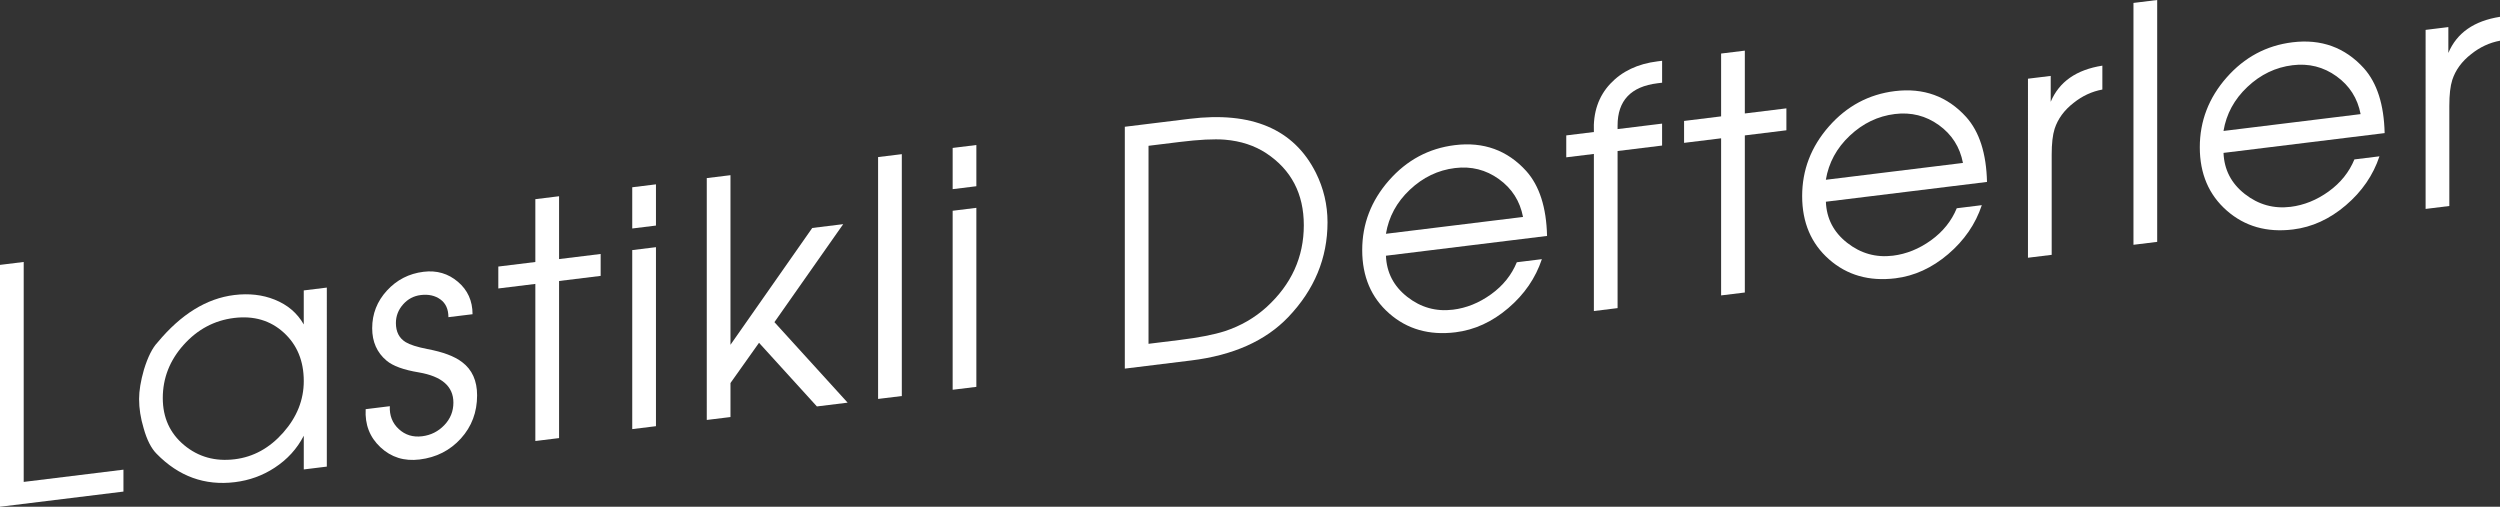 <!-- Generator: Adobe Illustrator 18.1.0, SVG Export Plug-In  -->
<svg version="1.1"
	 xmlns="http://www.w3.org/2000/svg" xmlns:xlink="http://www.w3.org/1999/xlink" xmlns:a="http://ns.adobe.com/AdobeSVGViewerExtensions/3.0/"
	 x="0px" y="0px" width="145.546px" height="29.502px" viewBox="0 0 145.546 29.502" enable-background="new 0 0 145.546 29.502"
	 xml:space="preserve">
<rect x="0" y="0" width="145.546" height="29.502" fill="#333333" stroke="none"/>
<defs>
</defs>
<g>
	<g>
		<path fill="#FFFFFF" d="M7.187,28.619L0,29.502V15.421l1.38-0.17v12.805l5.807-0.713V28.619z"/>
		<path fill="#FFFFFF" d="M19.028,27.165l-1.343,0.165v-1.963c-0.391,0.76-0.958,1.383-1.702,1.867
			c-0.693,0.453-1.462,0.732-2.307,0.836c-1.752,0.216-3.272-0.335-4.558-1.651c-0.315-0.316-0.567-0.812-0.756-1.487
			c-0.177-0.589-0.265-1.155-0.265-1.702c0-0.482,0.094-1.053,0.283-1.712c0.228-0.738,0.492-1.267,0.794-1.584
			c1.362-1.64,2.849-2.56,4.463-2.758c0.857-0.105,1.639-0.017,2.345,0.265c0.757,0.301,1.324,0.784,1.702,1.448v-1.981l1.343-0.165
			V27.165z M17.685,22.186c0-1.174-0.389-2.115-1.166-2.823c-0.777-0.709-1.741-0.992-2.891-0.852
			c-1.15,0.142-2.129,0.664-2.938,1.567c-0.809,0.902-1.213,1.936-1.213,3.097c0,1.136,0.414,2.048,1.241,2.738
			c0.828,0.689,1.811,0.964,2.948,0.824c1.086-0.133,2.028-0.651,2.824-1.553S17.685,23.283,17.685,22.186z"/>
		<path fill="#FFFFFF" d="M27.776,23.017c0,0.98-0.315,1.818-0.945,2.513c-0.631,0.695-1.431,1.102-2.402,1.221
			c-0.896,0.11-1.655-0.127-2.279-0.711c-0.625-0.584-0.911-1.324-0.861-2.219l1.405-0.173c-0.025,0.542,0.148,0.985,0.522,1.331
			c0.373,0.346,0.826,0.485,1.357,0.42c0.507-0.062,0.937-0.277,1.292-0.646c0.354-0.368,0.531-0.807,0.531-1.315
			c0-0.942-0.671-1.528-2.013-1.758c-0.886-0.146-1.513-0.375-1.88-0.686c-0.557-0.467-0.835-1.095-0.835-1.884
			c0-0.84,0.287-1.571,0.86-2.195c0.574-0.625,1.283-0.988,2.128-1.092c0.769-0.095,1.437,0.1,2.004,0.583
			c0.568,0.482,0.851,1.111,0.851,1.887l-1.405,0.172c0-0.464-0.155-0.808-0.465-1.033s-0.693-0.311-1.149-0.255
			c-0.405,0.05-0.748,0.231-1.026,0.546s-0.417,0.676-0.417,1.083c0,0.509,0.189,0.88,0.569,1.113
			c0.241,0.148,0.658,0.281,1.253,0.4c0.912,0.168,1.588,0.422,2.032,0.762C27.485,21.519,27.776,22.164,27.776,23.017z"/>
		<path fill="#FFFFFF" d="M34.969,16.062l-2.421,0.297v9.146l-1.381,0.17v-9.146l-2.156,0.265v-1.276l2.156-0.265v-3.658l1.381-0.17
			v3.658l2.421-0.297V16.062z"/>
		<path fill="#FFFFFF" d="M38.189,13.132l-1.381,0.17v-2.4l1.381-0.17V13.132z M38.189,24.812l-1.381,0.17V14.56l1.381-0.17V24.812z
			"/>
		<path fill="#FFFFFF" d="M49.348,23.442l-1.79,0.22l-3.369-3.705l-1.662,2.342v1.981l-1.38,0.169V10.368l1.38-0.169v9.874
			l4.761-6.801l1.802-0.222l-4.004,5.705L49.348,23.442z"/>
		<path fill="#FFFFFF" d="M52.502,23.056l-1.381,0.169V9.144l1.381-0.169V23.056z"/>
		<path fill="#FFFFFF" d="M56.842,10.842l-1.38,0.17v-2.4l1.38-0.17V10.842z M56.842,22.522l-1.38,0.169V12.27l1.38-0.17V22.522z"/>
		<path fill="#FFFFFF" d="M77.286,12.942c0,2.084-0.763,3.924-2.288,5.521c-1.324,1.383-3.209,2.224-5.655,2.523l-3.858,0.474V7.38
			l3.764-0.462c3.631-0.446,6.083,0.6,7.357,3.136C77.06,10.964,77.286,11.927,77.286,12.942z M75.906,13.112
			c0-1.829-0.729-3.226-2.184-4.19c-0.684-0.449-1.487-0.713-2.412-0.79c-0.633-0.05-1.513-0.005-2.64,0.134l-1.805,0.222v11.528
			l1.805-0.222c1.126-0.139,2.007-0.311,2.64-0.515c0.925-0.305,1.735-0.772,2.431-1.404C75.184,16.555,75.906,14.968,75.906,13.112
			z"/>
		<path fill="#FFFFFF" d="M90.067,13.736l-9.38,1.152c0.038,0.979,0.451,1.776,1.241,2.395c0.79,0.619,1.677,0.867,2.663,0.746
			c0.783-0.096,1.521-0.395,2.217-0.896s1.194-1.124,1.498-1.865l1.459-0.18c-0.366,1.1-1.018,2.05-1.958,2.852
			c-0.939,0.801-1.964,1.27-3.073,1.406c-1.526,0.188-2.812-0.18-3.858-1.099c-1.047-0.919-1.57-2.148-1.57-3.686
			c0-1.524,0.52-2.877,1.56-4.06c1.041-1.182,2.317-1.865,3.83-2.051c1.676-0.206,3.063,0.297,4.161,1.509
			C89.625,10.818,90.029,12.077,90.067,13.736z M88.668,12.631c-0.177-0.923-0.645-1.658-1.403-2.203
			c-0.758-0.546-1.612-0.761-2.56-0.644c-0.986,0.12-1.861,0.542-2.625,1.261c-0.765,0.72-1.229,1.575-1.393,2.566L88.668,12.631z"
			/>
		<path fill="#FFFFFF" d="M96.764,8.474l-2.591,0.318v9.146l-1.38,0.17V8.962l-1.608,0.197V7.883l1.608-0.197
			c-0.051-1.138,0.267-2.072,0.95-2.804c0.684-0.731,1.602-1.168,2.756-1.31l0.266-0.033v1.276l-0.269,0.033
			c-1.548,0.19-2.323,1.01-2.323,2.457v0.21l2.591-0.318V8.474z"/>
		<path fill="#FFFFFF" d="M104.001,7.585l-2.42,0.298v9.146l-1.381,0.169V8.052l-2.156,0.265V7.041l2.156-0.266V3.117l1.381-0.169
			v3.658l2.42-0.298V7.585z"/>
		<path fill="#FFFFFF" d="M115.68,10.592l-9.38,1.152c0.038,0.979,0.451,1.776,1.241,2.394c0.79,0.619,1.677,0.868,2.663,0.747
			c0.783-0.097,1.522-0.396,2.217-0.896c0.695-0.503,1.194-1.124,1.498-1.865l1.459-0.18c-0.366,1.1-1.019,2.05-1.958,2.851
			c-0.939,0.801-1.964,1.271-3.073,1.407c-1.526,0.187-2.812-0.18-3.858-1.099c-1.047-0.92-1.57-2.148-1.57-3.686
			c0-1.524,0.52-2.877,1.56-4.06c1.041-1.182,2.317-1.865,3.83-2.052c1.677-0.205,3.063,0.298,4.161,1.509
			C115.238,7.674,115.642,8.933,115.68,10.592z M114.28,9.486c-0.177-0.924-0.645-1.658-1.403-2.204
			c-0.758-0.545-1.611-0.76-2.56-0.644c-0.986,0.121-1.861,0.542-2.625,1.261c-0.765,0.72-1.229,1.576-1.394,2.567L114.28,9.486z"/>
		<path fill="#FFFFFF" d="M122.396,5.213c-0.609,0.112-1.167,0.371-1.675,0.777c-0.545,0.423-0.914,0.925-1.104,1.508
			c-0.114,0.356-0.171,0.859-0.171,1.507v5.831l-1.381,0.169V4.582l1.324-0.162v1.506c0.492-1.166,1.494-1.867,3.007-2.104V5.213z"
			/>
		<path fill="#FFFFFF" d="M125.588,14.081l-1.381,0.17V0.17L125.588,0V14.081z"/>
		<path fill="#FFFFFF" d="M138.83,7.749l-9.38,1.152c0.038,0.979,0.451,1.776,1.241,2.395c0.79,0.618,1.677,0.867,2.663,0.746
			c0.783-0.097,1.522-0.395,2.217-0.896c0.695-0.502,1.194-1.124,1.498-1.865l1.459-0.18c-0.366,1.1-1.019,2.05-1.958,2.851
			c-0.939,0.802-1.964,1.271-3.073,1.407c-1.526,0.188-2.812-0.18-3.858-1.099c-1.047-0.919-1.57-2.148-1.57-3.686
			c0-1.524,0.52-2.877,1.56-4.06c1.041-1.182,2.317-1.865,3.831-2.051c1.676-0.206,3.063,0.298,4.161,1.509
			C138.389,4.831,138.792,6.09,138.83,7.749z M137.431,6.644c-0.177-0.923-0.645-1.658-1.403-2.203
			c-0.758-0.546-1.611-0.761-2.56-0.644c-0.985,0.12-1.861,0.541-2.625,1.261c-0.765,0.72-1.229,1.575-1.394,2.566L137.431,6.644z"
			/>
		<path fill="#FFFFFF" d="M145.546,2.37c-0.609,0.113-1.167,0.372-1.675,0.778c-0.545,0.422-0.913,0.924-1.104,1.507
			c-0.114,0.357-0.171,0.859-0.171,1.507v5.831l-1.381,0.17V1.74l1.324-0.163v1.506c0.492-1.166,1.494-1.867,3.007-2.104V2.37z"/>
	</g>
</g>
</svg>